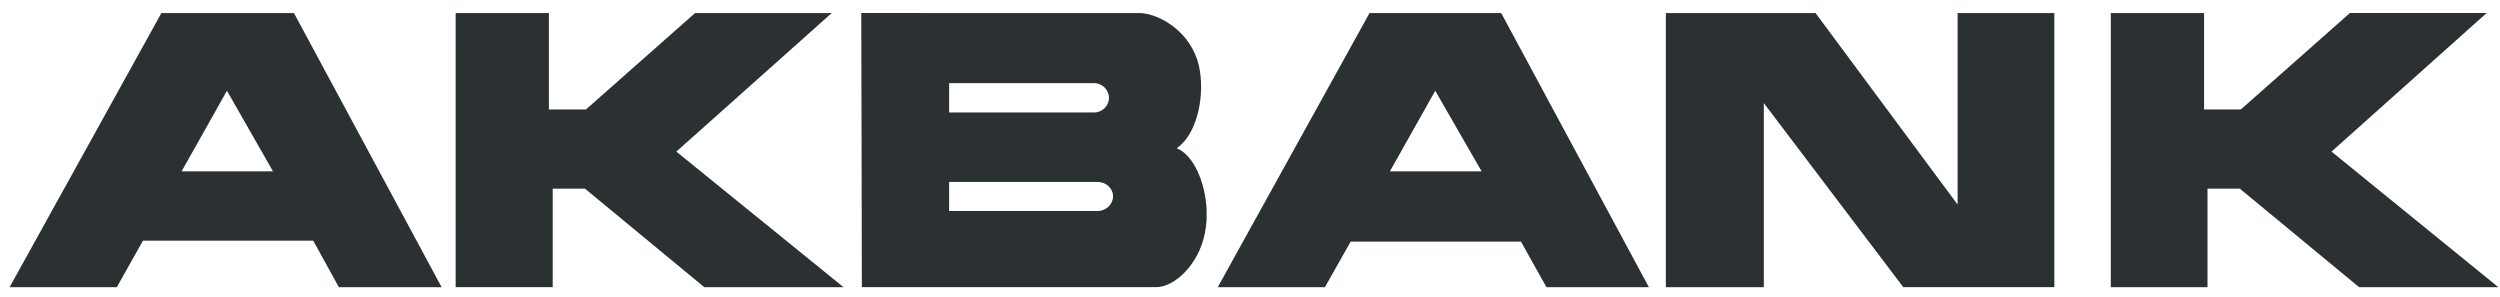 <svg width="177" height="21" viewBox="0 0 177 21" fill="none" xmlns="http://www.w3.org/2000/svg">
<path d="M149.445 20.334H156.292V13.36H158.584L167.025 20.333H176.883L165.073 10.734L176.055 0.922H166.375L158.652 7.749H156.049V0.924H149.447L149.445 20.334ZM20.811 0.924L31.267 20.333H23.992L22.178 17.041H10.12L8.27 20.333H0.68L11.427 0.924H20.811ZM19.326 12.128L16.093 6.469L16.069 6.423L12.859 12.128L19.326 12.128ZM32.261 20.33H39.131V13.36H41.421L49.864 20.333H59.722L47.885 10.734L58.888 0.924H49.211L41.487 7.749H38.861V0.924H32.26L32.261 20.33ZM72.855 0.924C75.459 0.924 78.064 0.924 80.668 0.924C81.837 0.924 84.036 1.984 84.778 4.264C85.383 6.183 84.956 9.34 83.317 10.494C84.508 10.99 85.316 12.864 85.428 14.804V15.571C85.405 15.91 85.362 16.246 85.293 16.562C84.864 18.707 83.182 20.331 81.836 20.331C78.826 20.331 75.839 20.331 72.854 20.331C68.9 20.331 64.95 20.331 61.019 20.331C61.001 13.873 61.001 7.397 60.977 0.922C64.931 0.924 68.904 0.924 72.855 0.924ZM72.855 14.937H77.726C78.311 14.937 78.803 14.462 78.803 13.9C78.803 13.338 78.309 12.883 77.726 12.883H67.198V14.937H72.855ZM72.855 7.964H77.458C78.045 7.964 78.515 7.488 78.515 6.924C78.515 6.36 78.045 5.887 77.458 5.887H67.199V7.963L72.855 7.964ZM117.942 0.924V20.333H124.878V7.297L134.752 20.33H145.447V0.924H138.599V14.484L128.541 0.924H117.942ZM106.285 0.924L116.741 20.333H109.489L107.686 17.107H95.626L93.804 20.333H86.217L96.963 0.924H106.285ZM104.897 12.128L101.64 6.469L101.617 6.423L98.406 12.128L104.897 12.128Z" fill="#2B3032"/>
</svg>
